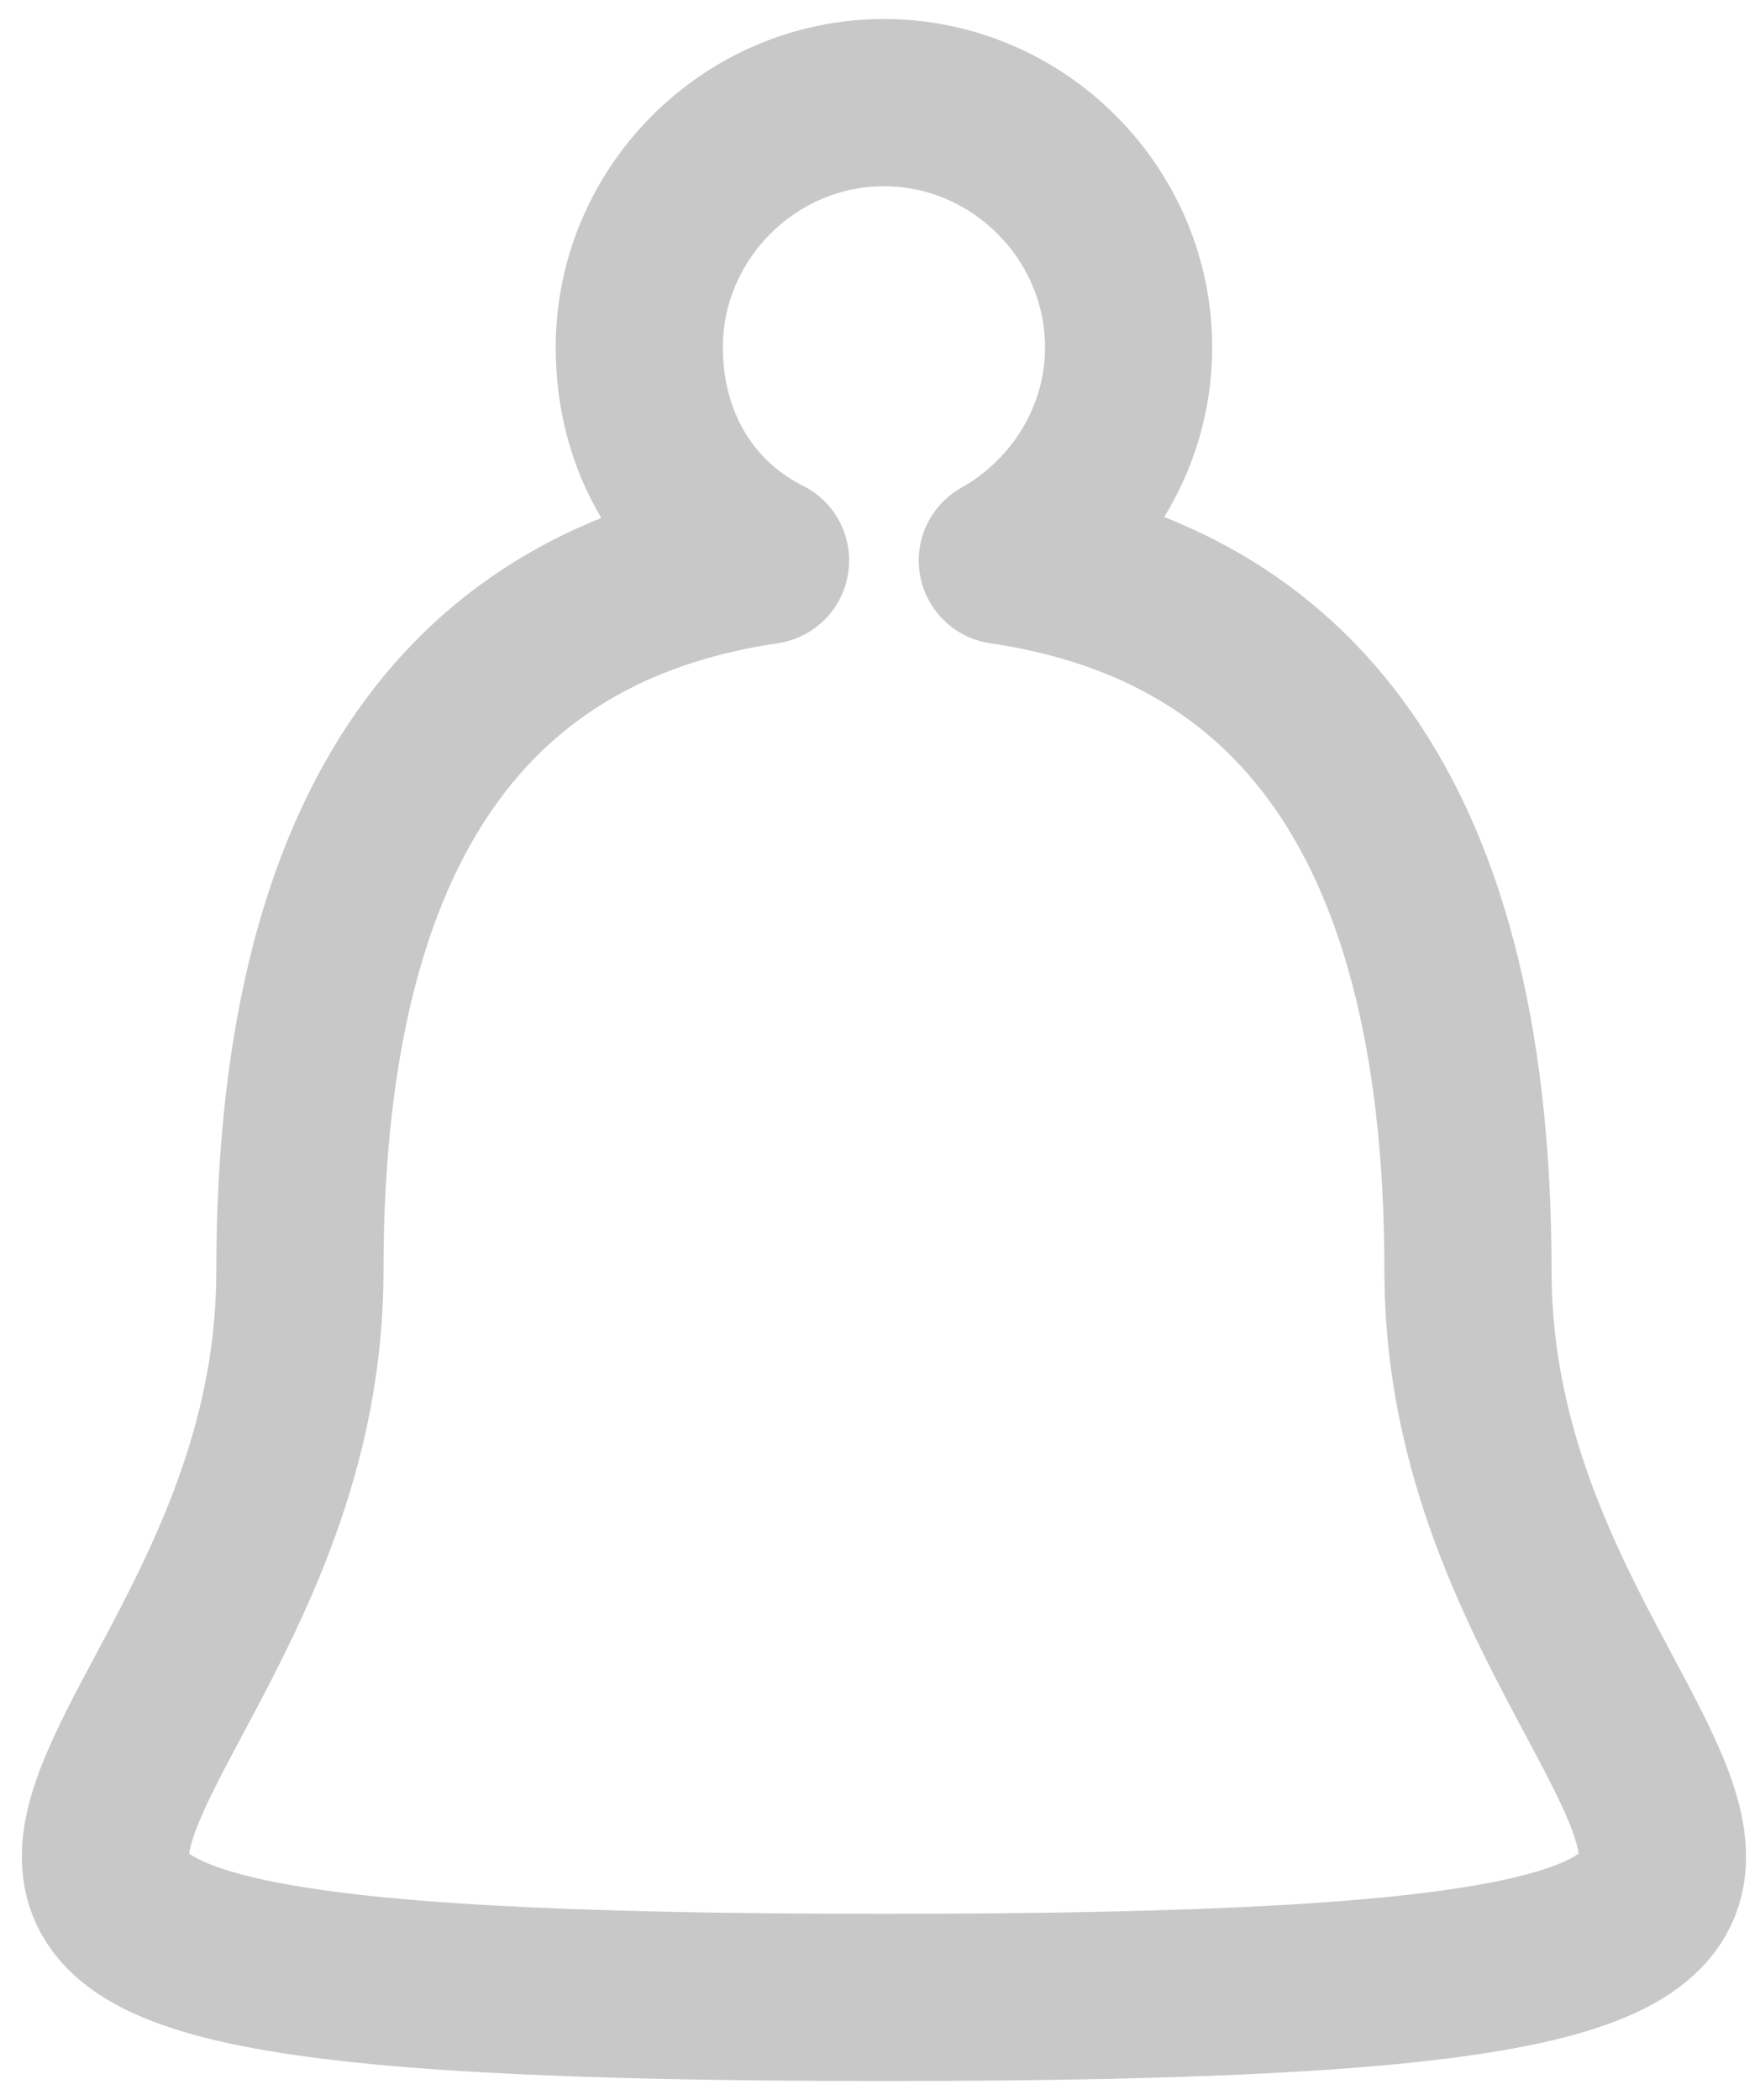 <?xml version="1.0" encoding="utf-8"?>
<!-- Generator: Adobe Illustrator 26.3.1, SVG Export Plug-In . SVG Version: 6.00 Build 0)  -->
<svg version="1.1" id="レイヤー_1" xmlns="http://www.w3.org/2000/svg" xmlns:xlink="http://www.w3.org/1999/xlink" x="0px"
	 y="0px" viewBox="0 0 22.3 26.6" style="enable-background:new 0 0 22.3 26.6;" xml:space="preserve">
<style type="text/css">
	.st0{clip-path:url(#SVGID_00000104685294421189597480000012629155803576005559_);}
	.st1{fill:none;stroke:#C8C8C8;stroke-width:2.118;stroke-linecap:round;stroke-linejoin:round;}
</style>
<g>
	<defs>
		<rect id="SVGID_1_" width="22.3" height="26.6"/>
	</defs>
	<clipPath id="SVGID_00000088108554716274400450000018009117754684957342_">
		<use xlink:href="#SVGID_1_"  style="overflow:visible;"/>
	</clipPath>
	<g style="clip-path:url(#SVGID_00000088108554716274400450000018009117754684957342_);">
		<path class="st1" d="M18.6,16.1c0-6.1-2.5-8.5-5.9-9c0.9-0.5,1.6-1.5,1.6-2.7c0-1.7-1.4-3.1-3.1-3.1c-1.7,0-3.1,1.4-3.1,3.1
			c0,1.2,0.6,2.2,1.6,2.7c-3.4,0.5-5.9,2.9-5.9,9c0,7-9,9.2,7.4,9.2C27.6,25.3,18.6,23.1,18.6,16.1z"/>
	</g>
</g>
</svg>

